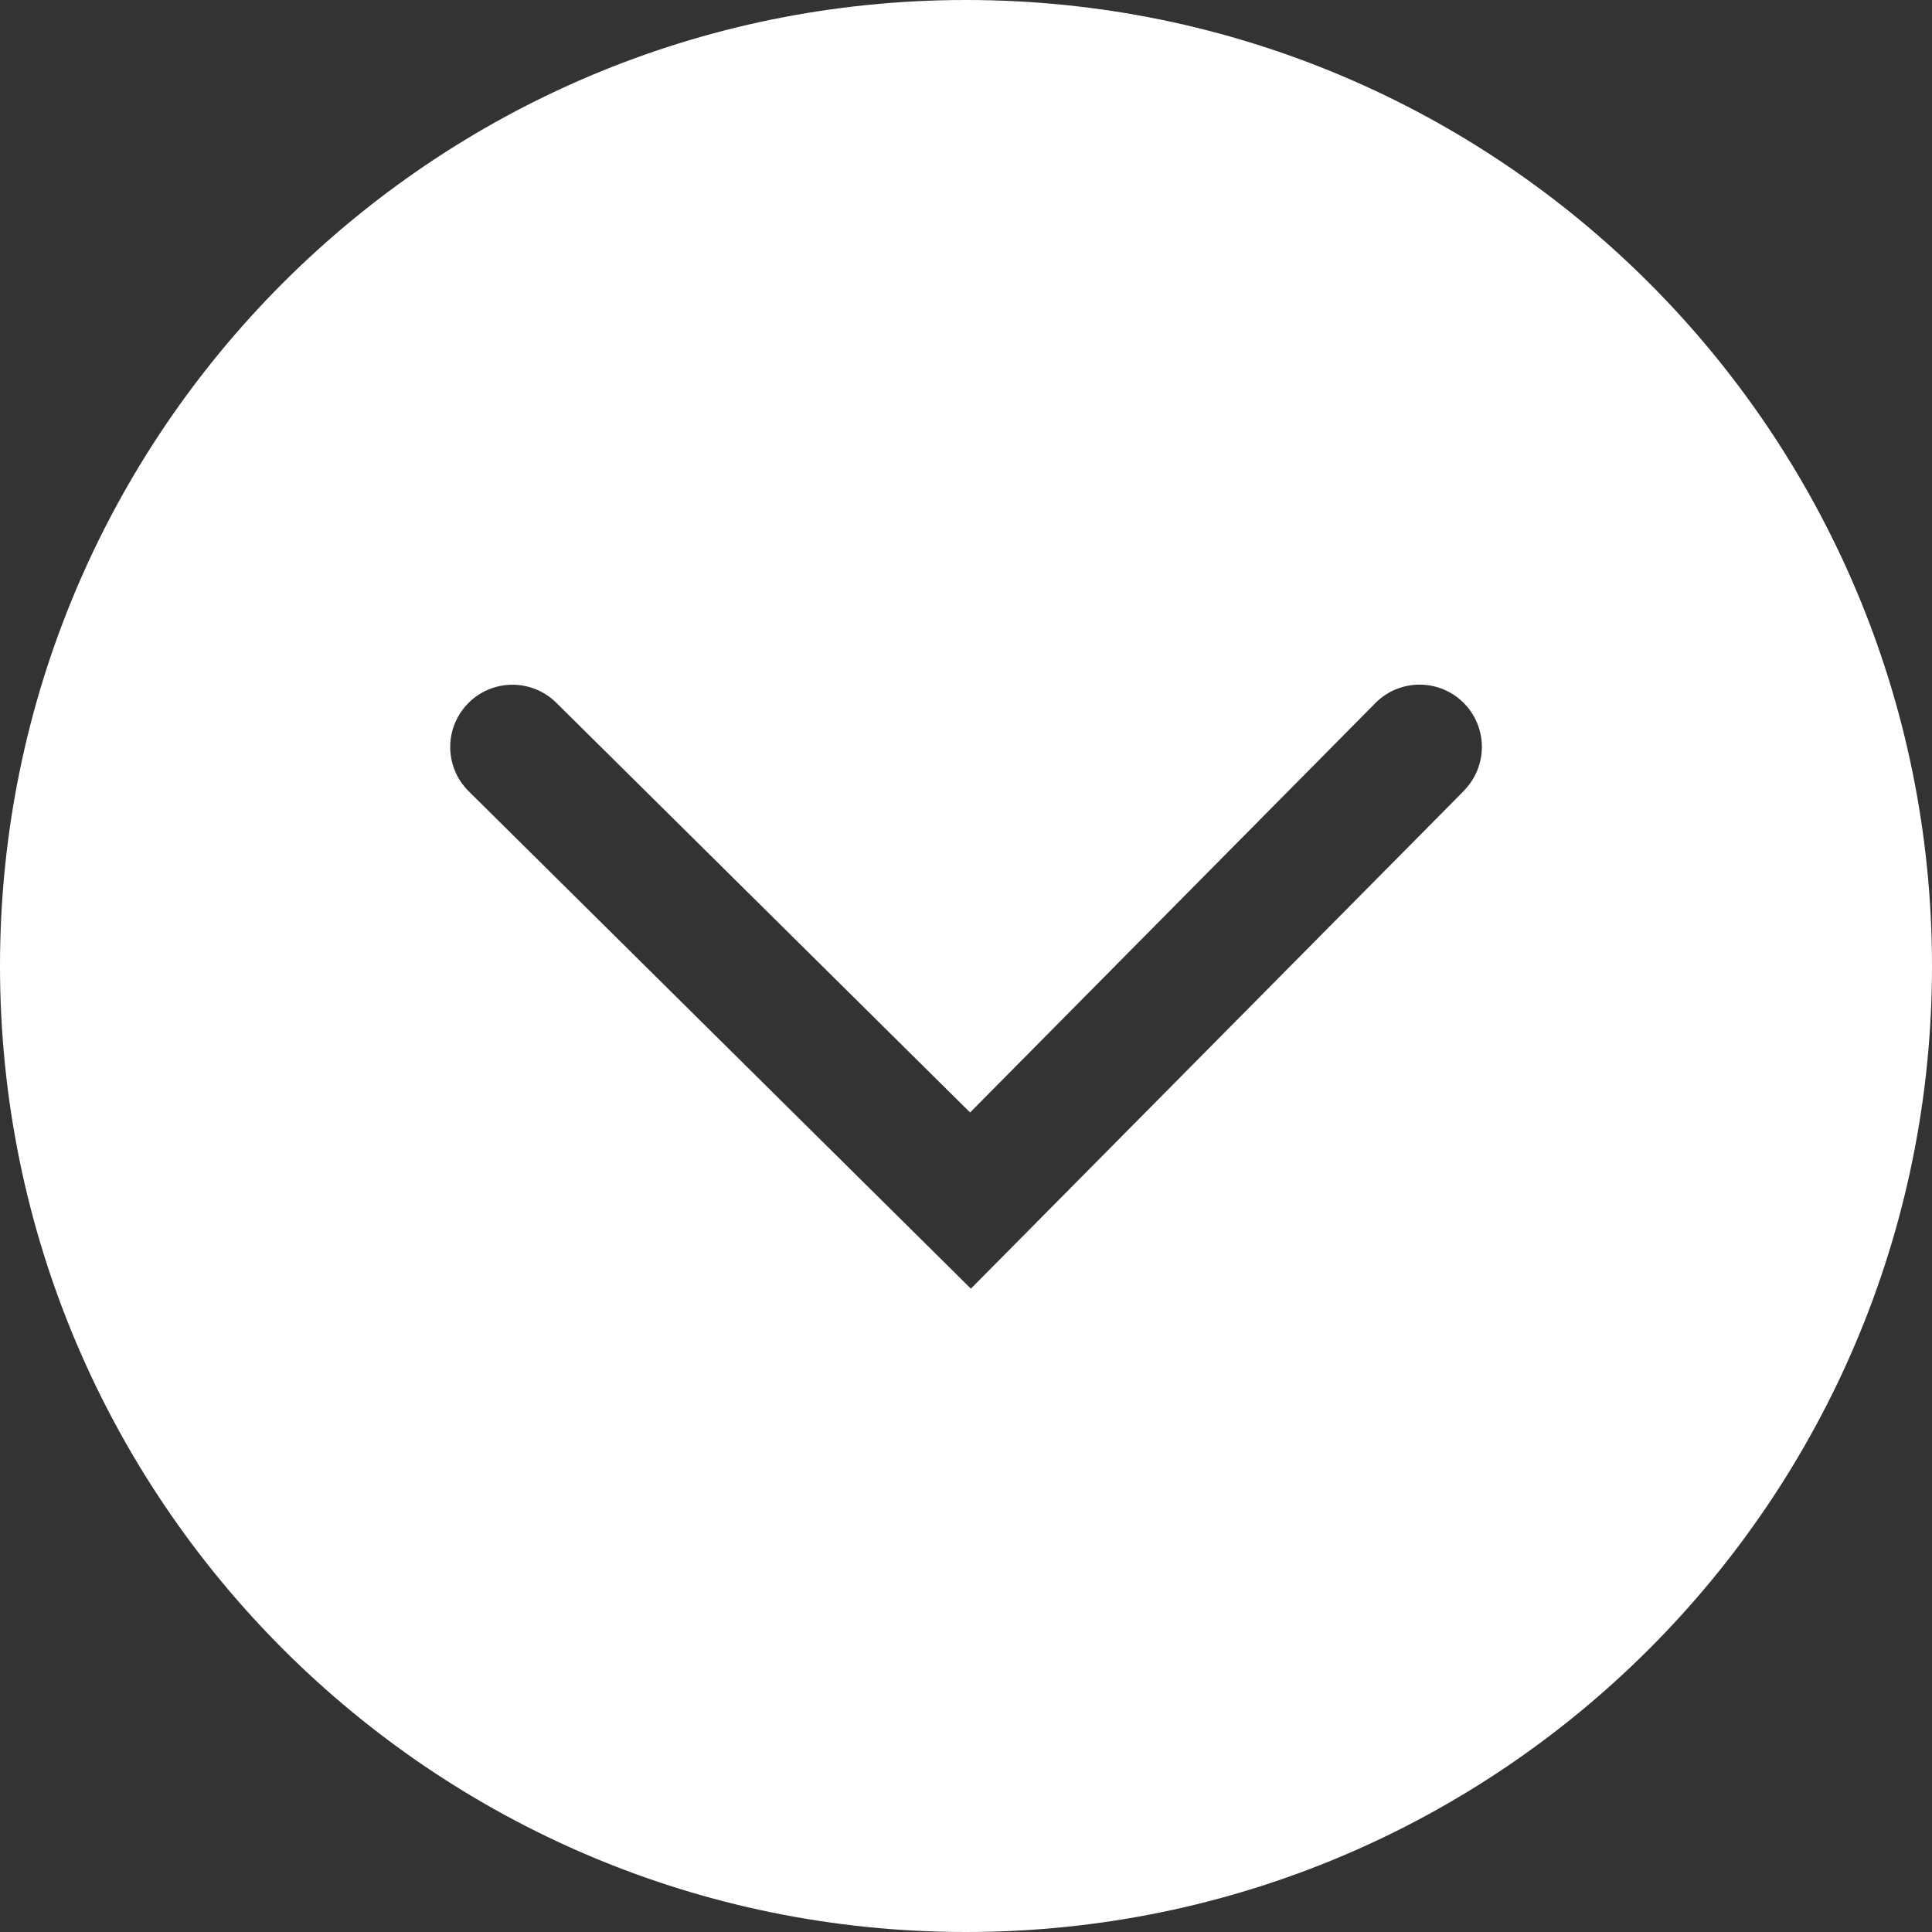 <?xml version="1.0" encoding="UTF-8"?>
<svg id="Layer_2" data-name="Layer 2" xmlns="http://www.w3.org/2000/svg" viewBox="0 0 217.24 217.24">
  <rect x="0" y="0" width="217.24" height="217.24" fill="#333333" stroke="none"/>
  <defs>
    <style>
      .cls-1 {
        fill: #fff;
        stroke-width: 0px;
      }
    </style>
  </defs>
  <g id="Layer_2-2" data-name="Layer 2">
    <g id="Layer_2-2" data-name="Layer 2-2">
      <path class="cls-1" d="m108.62,0C48.63,0,0,48.63,0,108.62s48.63,108.62,108.62,108.62,108.62-48.63,108.62-108.62S168.61,0,108.62,0Zm55.98,88.93l-55.43,55.97-56.47-55.93c-2.75-2.72-2.77-7.15-.05-9.9s7.15-2.77,9.9-.05l46.53,46.07,45.57-46.03c2.72-2.75,7.15-2.77,9.9-.05,2.75,2.72,2.77,7.15.05,9.9v.02Z"/>
    </g>
  </g>
</svg>